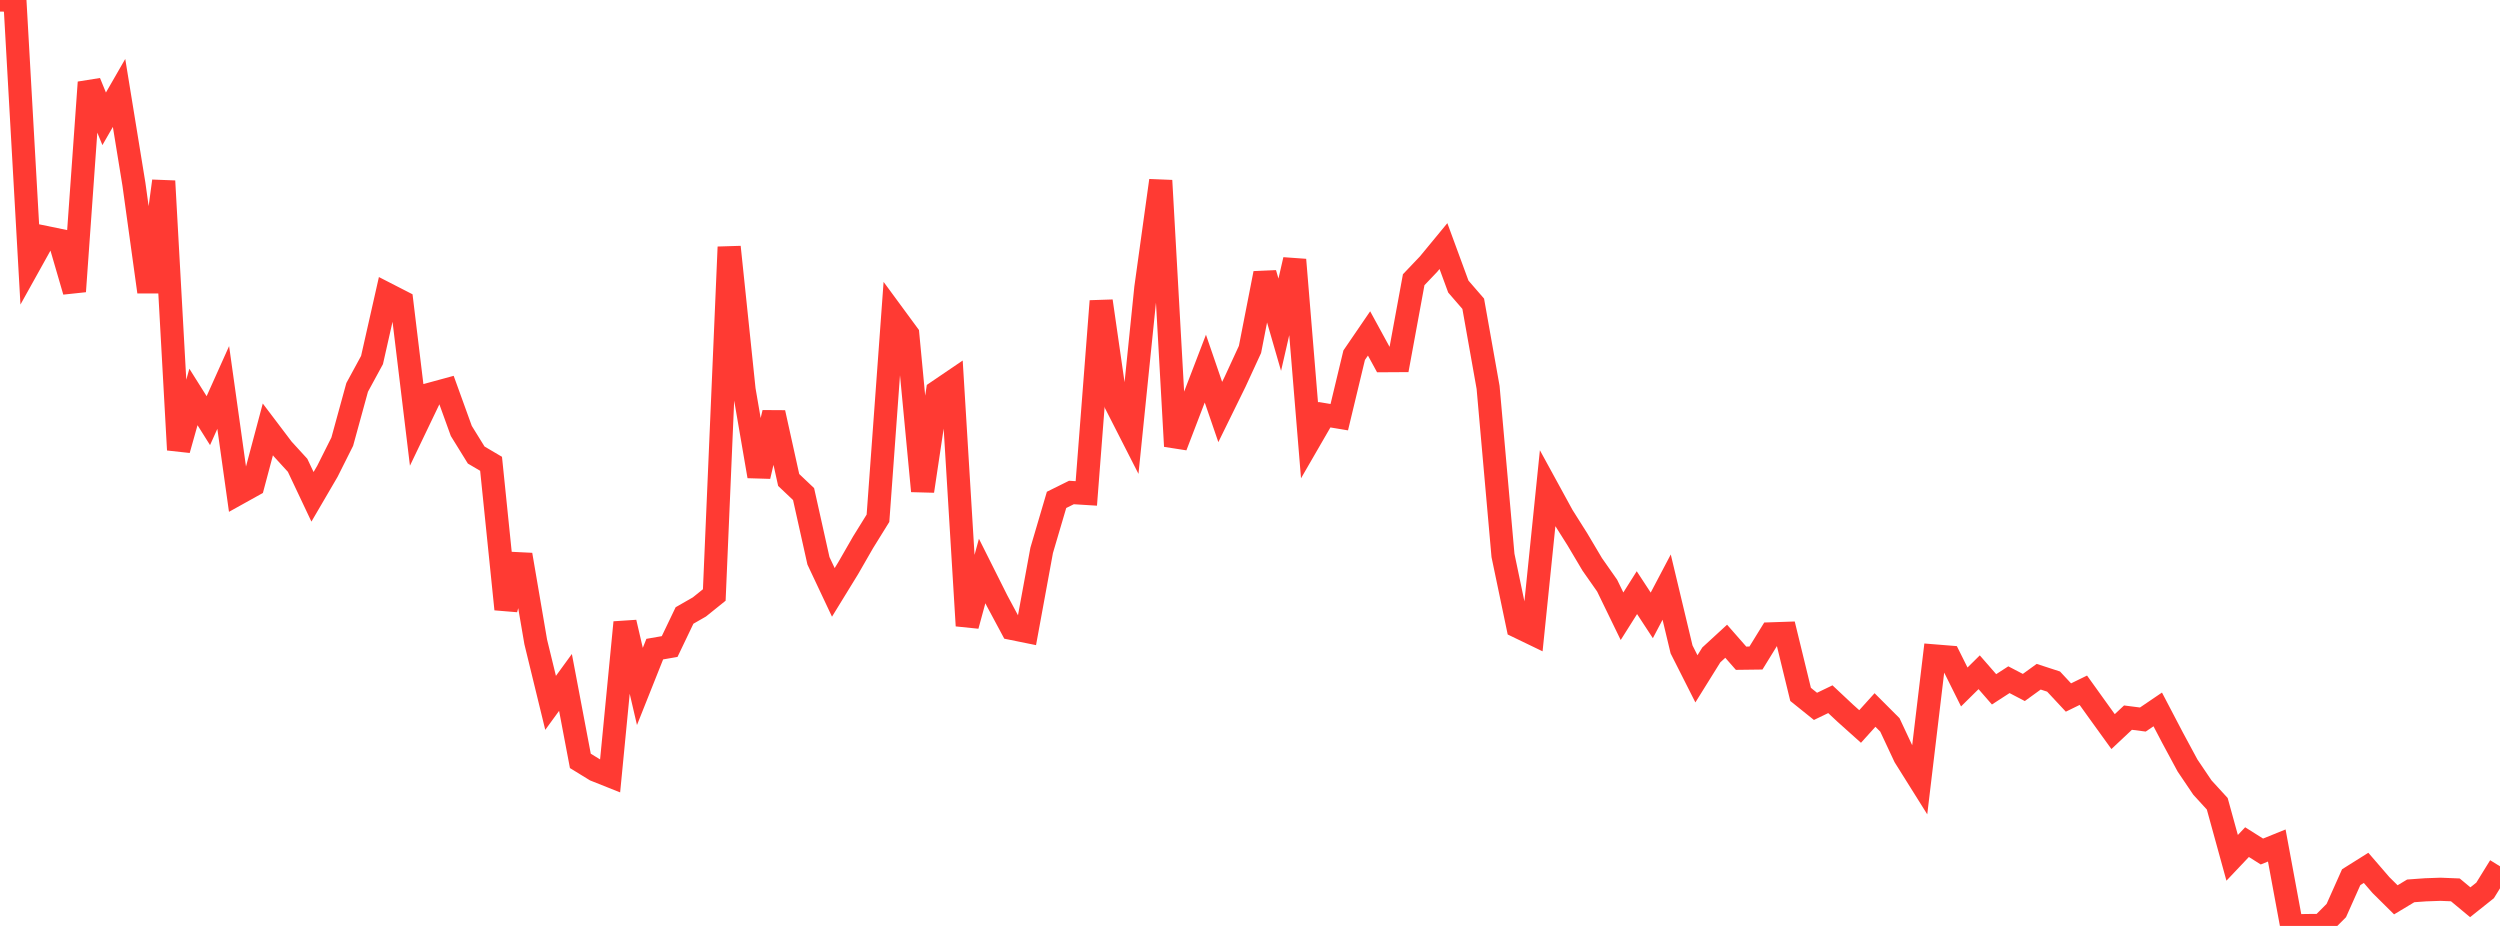 <?xml version="1.0" standalone="no"?>
<!DOCTYPE svg PUBLIC "-//W3C//DTD SVG 1.1//EN" "http://www.w3.org/Graphics/SVG/1.1/DTD/svg11.dtd">

<svg width="135" height="50" viewBox="0 0 135 50" preserveAspectRatio="none" 
  xmlns="http://www.w3.org/2000/svg"
  xmlns:xlink="http://www.w3.org/1999/xlink">


<polyline points="0.0, 0.0 0.804, 0.016 1.607, 14.257 2.411, 12.812 3.214, 12.977 4.018, 15.735 4.821, 4.448 5.625, 6.416 6.429, 5.018 7.232, 9.949 8.036, 15.762 8.839, 9.778 9.643, 24.292 10.446, 21.436 11.25, 22.715 12.054, 20.923 12.857, 26.65 13.661, 26.203 14.464, 23.187 15.268, 24.249 16.071, 25.127 16.875, 26.828 17.679, 25.451 18.482, 23.85 19.286, 20.92 20.089, 19.442 20.893, 15.884 21.696, 16.296 22.5, 22.945 23.304, 21.268 24.107, 21.049 24.911, 23.272 25.714, 24.571 26.518, 25.045 27.321, 32.896 28.125, 29.957 28.929, 34.661 29.732, 37.955 30.536, 36.851 31.339, 41.087 32.143, 41.581 32.946, 41.901 33.75, 33.61 34.554, 37.068 35.357, 35.053 36.161, 34.913 36.964, 33.236 37.768, 32.775 38.571, 32.129 39.375, 13.339 40.179, 21.045 40.982, 25.717 41.786, 22.285 42.589, 25.918 43.393, 26.68 44.196, 30.283 45.0, 31.989 45.804, 30.679 46.607, 29.282 47.411, 27.985 48.214, 16.958 49.018, 18.052 49.821, 26.517 50.625, 21.148 51.429, 20.602 52.232, 33.788 53.036, 30.834 53.839, 32.436 54.643, 33.935 55.446, 34.098 56.25, 29.72 57.054, 26.993 57.857, 26.595 58.661, 26.645 59.464, 16.259 60.268, 21.841 61.071, 23.416 61.875, 15.545 62.679, 9.75 63.482, 24.095 64.286, 21.998 65.089, 19.905 65.893, 22.248 66.696, 20.613 67.5, 18.868 68.304, 14.759 69.107, 17.535 69.911, 14.027 70.714, 23.785 71.518, 22.394 72.321, 22.528 73.125, 19.181 73.929, 18.005 74.732, 19.477 75.536, 19.472 76.339, 15.106 77.143, 14.262 77.946, 13.288 78.75, 15.475 79.554, 16.403 80.357, 20.92 81.161, 29.992 81.964, 33.833 82.768, 34.221 83.571, 26.379 84.375, 27.85 85.179, 29.125 85.982, 30.478 86.786, 31.625 87.589, 33.277 88.393, 32.003 89.196, 33.231 90.0, 31.704 90.804, 35.068 91.607, 36.657 92.411, 35.365 93.214, 34.627 94.018, 35.544 94.821, 35.534 95.625, 34.229 96.429, 34.202 97.232, 37.498 98.036, 38.144 98.839, 37.757 99.643, 38.511 100.446, 39.23 101.25, 38.34 102.054, 39.145 102.857, 40.859 103.661, 42.142 104.464, 35.42 105.268, 35.485 106.071, 37.096 106.875, 36.302 107.679, 37.224 108.482, 36.704 109.286, 37.124 110.089, 36.543 110.893, 36.805 111.696, 37.666 112.5, 37.273 113.304, 38.394 114.107, 39.506 114.911, 38.752 115.714, 38.855 116.518, 38.309 117.321, 39.843 118.125, 41.335 118.929, 42.527 119.732, 43.404 120.536, 46.323 121.339, 45.475 122.143, 45.982 122.946, 45.657 123.75, 50.0 124.554, 49.98 125.357, 49.976 126.161, 49.169 126.964, 47.369 127.768, 46.864 128.571, 47.794 129.375, 48.59 130.179, 48.107 130.982, 48.049 131.786, 48.021 132.589, 48.053 133.393, 48.721 134.196, 48.082 135.0, 46.78" fill="none" stroke="#ff3a33" stroke-width="1.25"/>

</svg>